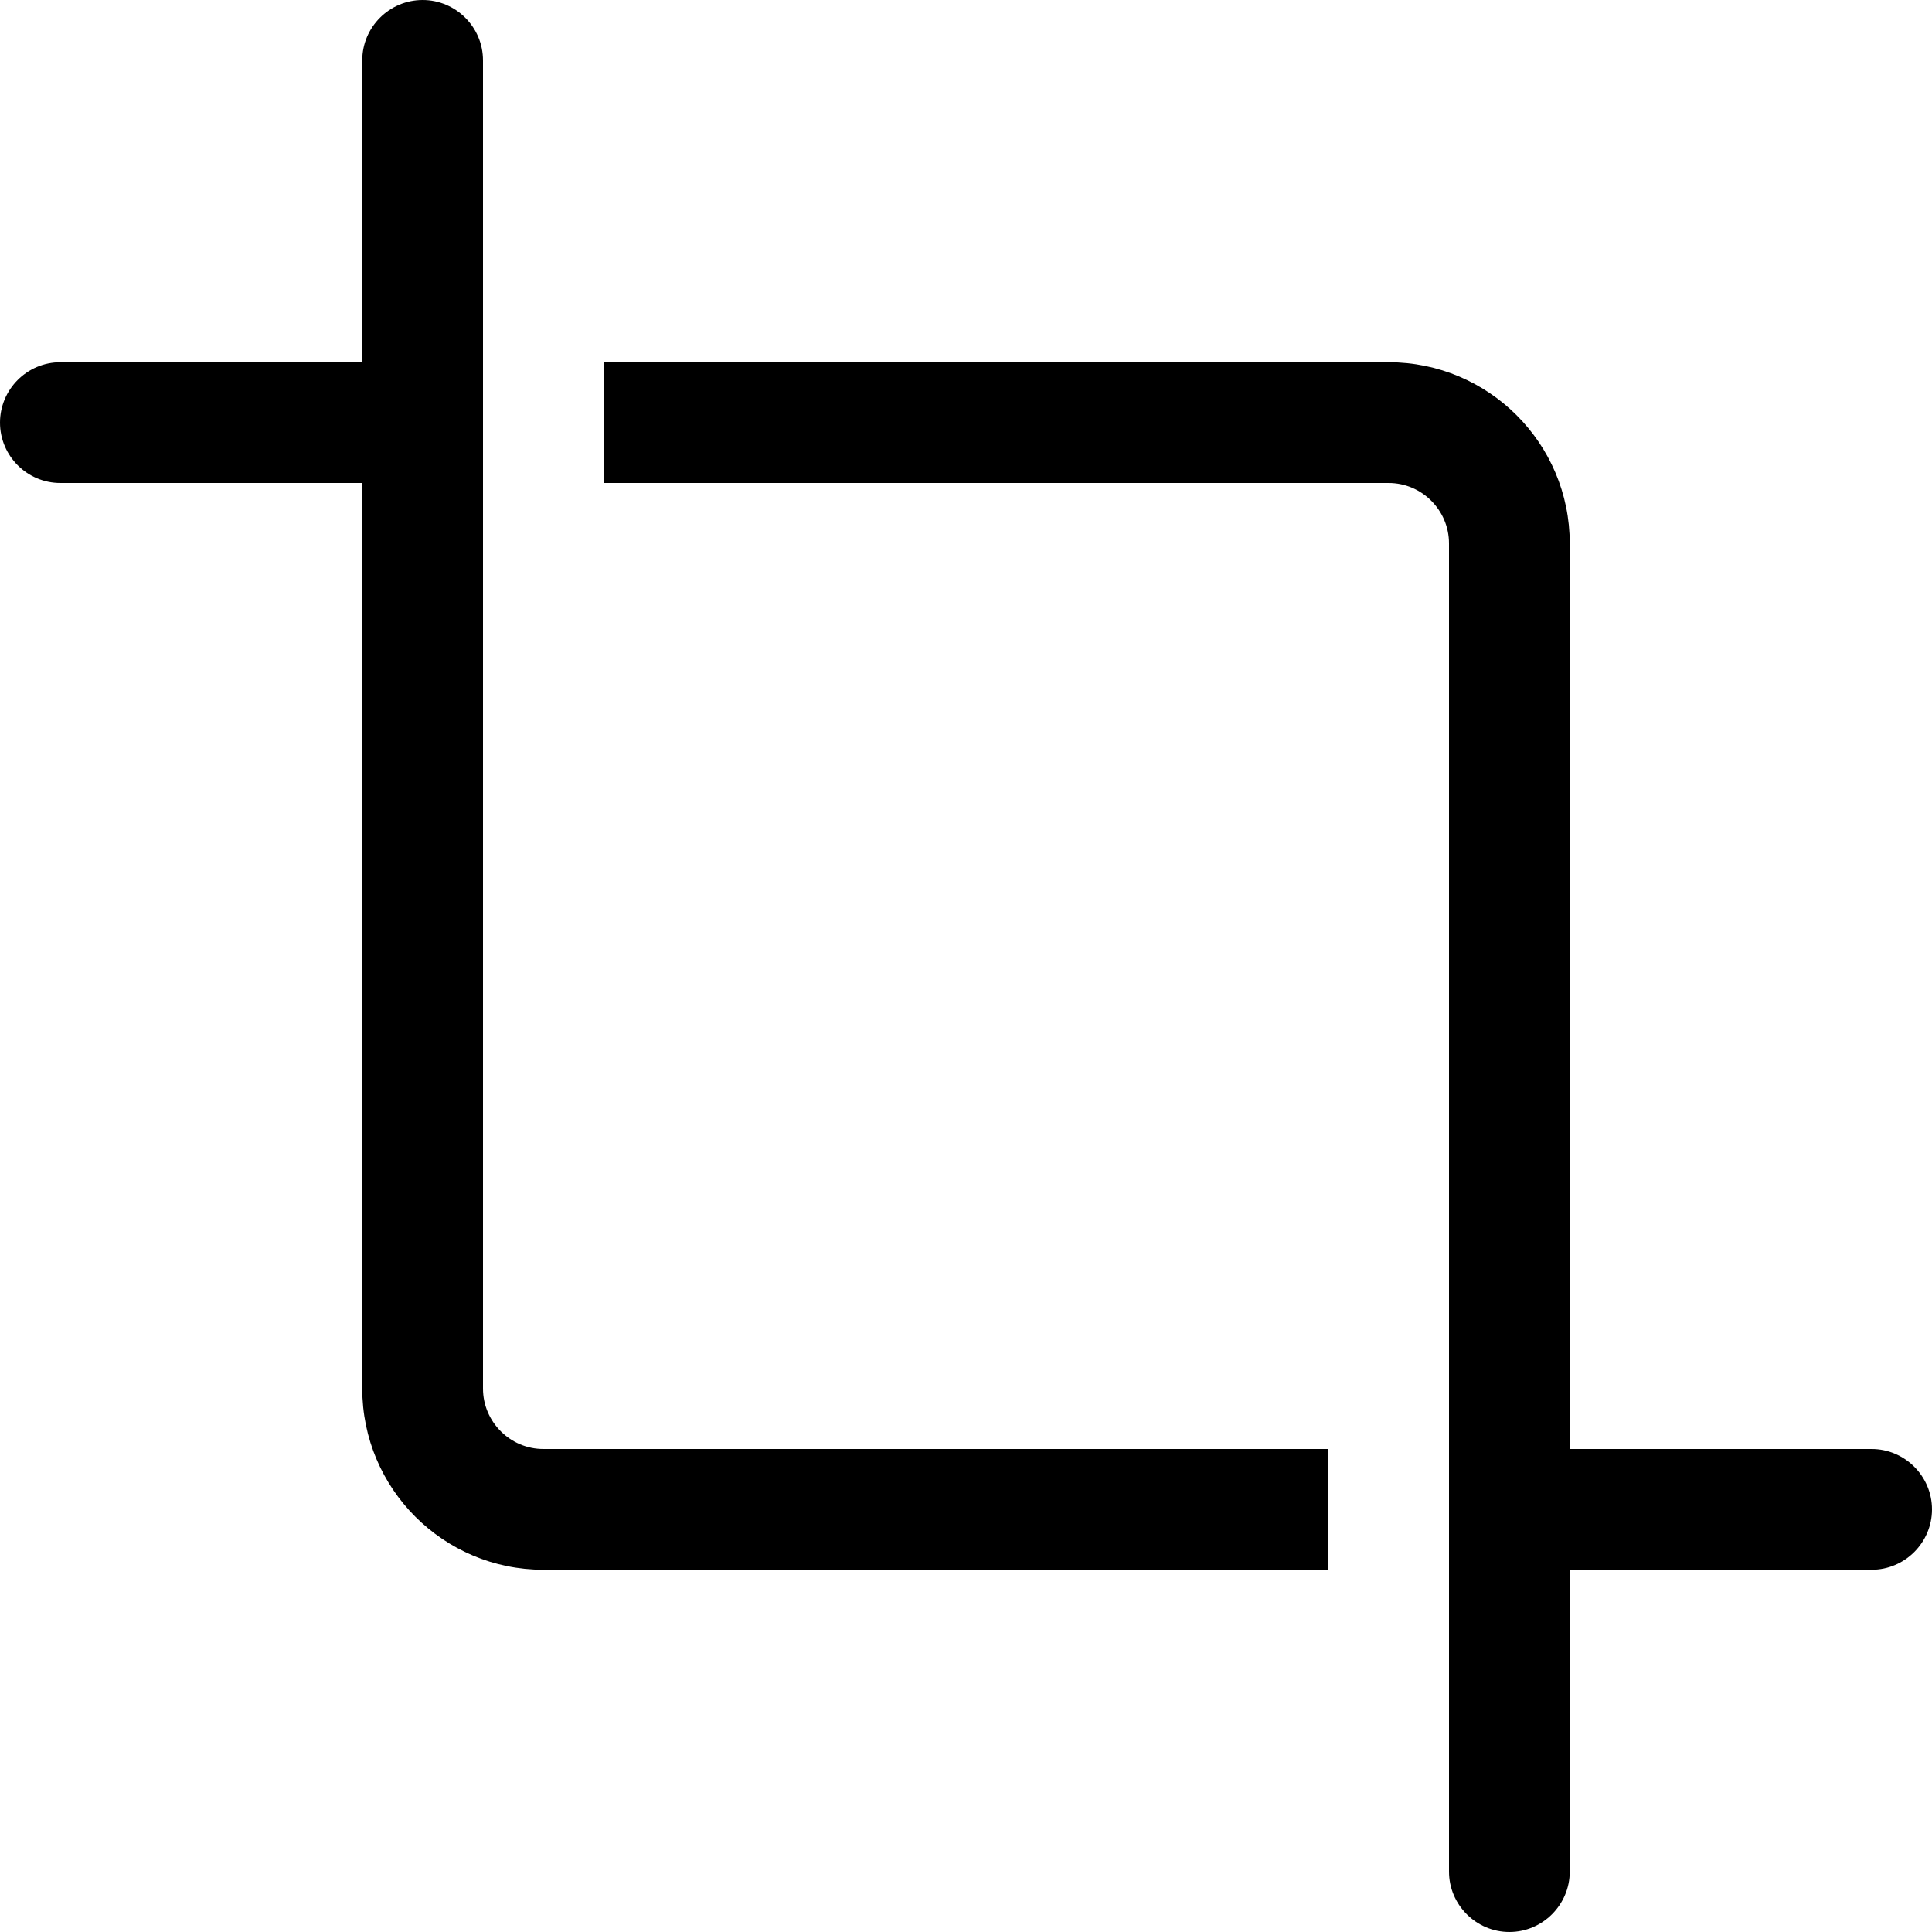 <svg xmlns="http://www.w3.org/2000/svg" viewBox="0 0 512 512"><!--! Font Awesome Pro 6.1.0 by @fontawesome - https://fontawesome.com License - https://fontawesome.com/license (Commercial License) Copyright 2022 Fonticons, Inc. --><path d="M128 368C128 376.8 135.2 384 144 384H352V416H144C117.5 416 96 394.5 96 368V128H16C7.164 128 0 120.8 0 112C0 103.2 7.164 96 16 96H96V16C96 7.164 103.2 0 112 0C120.8 0 128 7.164 128 16V368zM384 144C384 135.2 376.8 128 368 128H160V96H368C394.5 96 416 117.5 416 144V384H496C504.8 384 512 391.2 512 400C512 408.8 504.8 416 496 416H416V496C416 504.8 408.8 512 400 512C391.2 512 384 504.8 384 496V144z"/></svg>